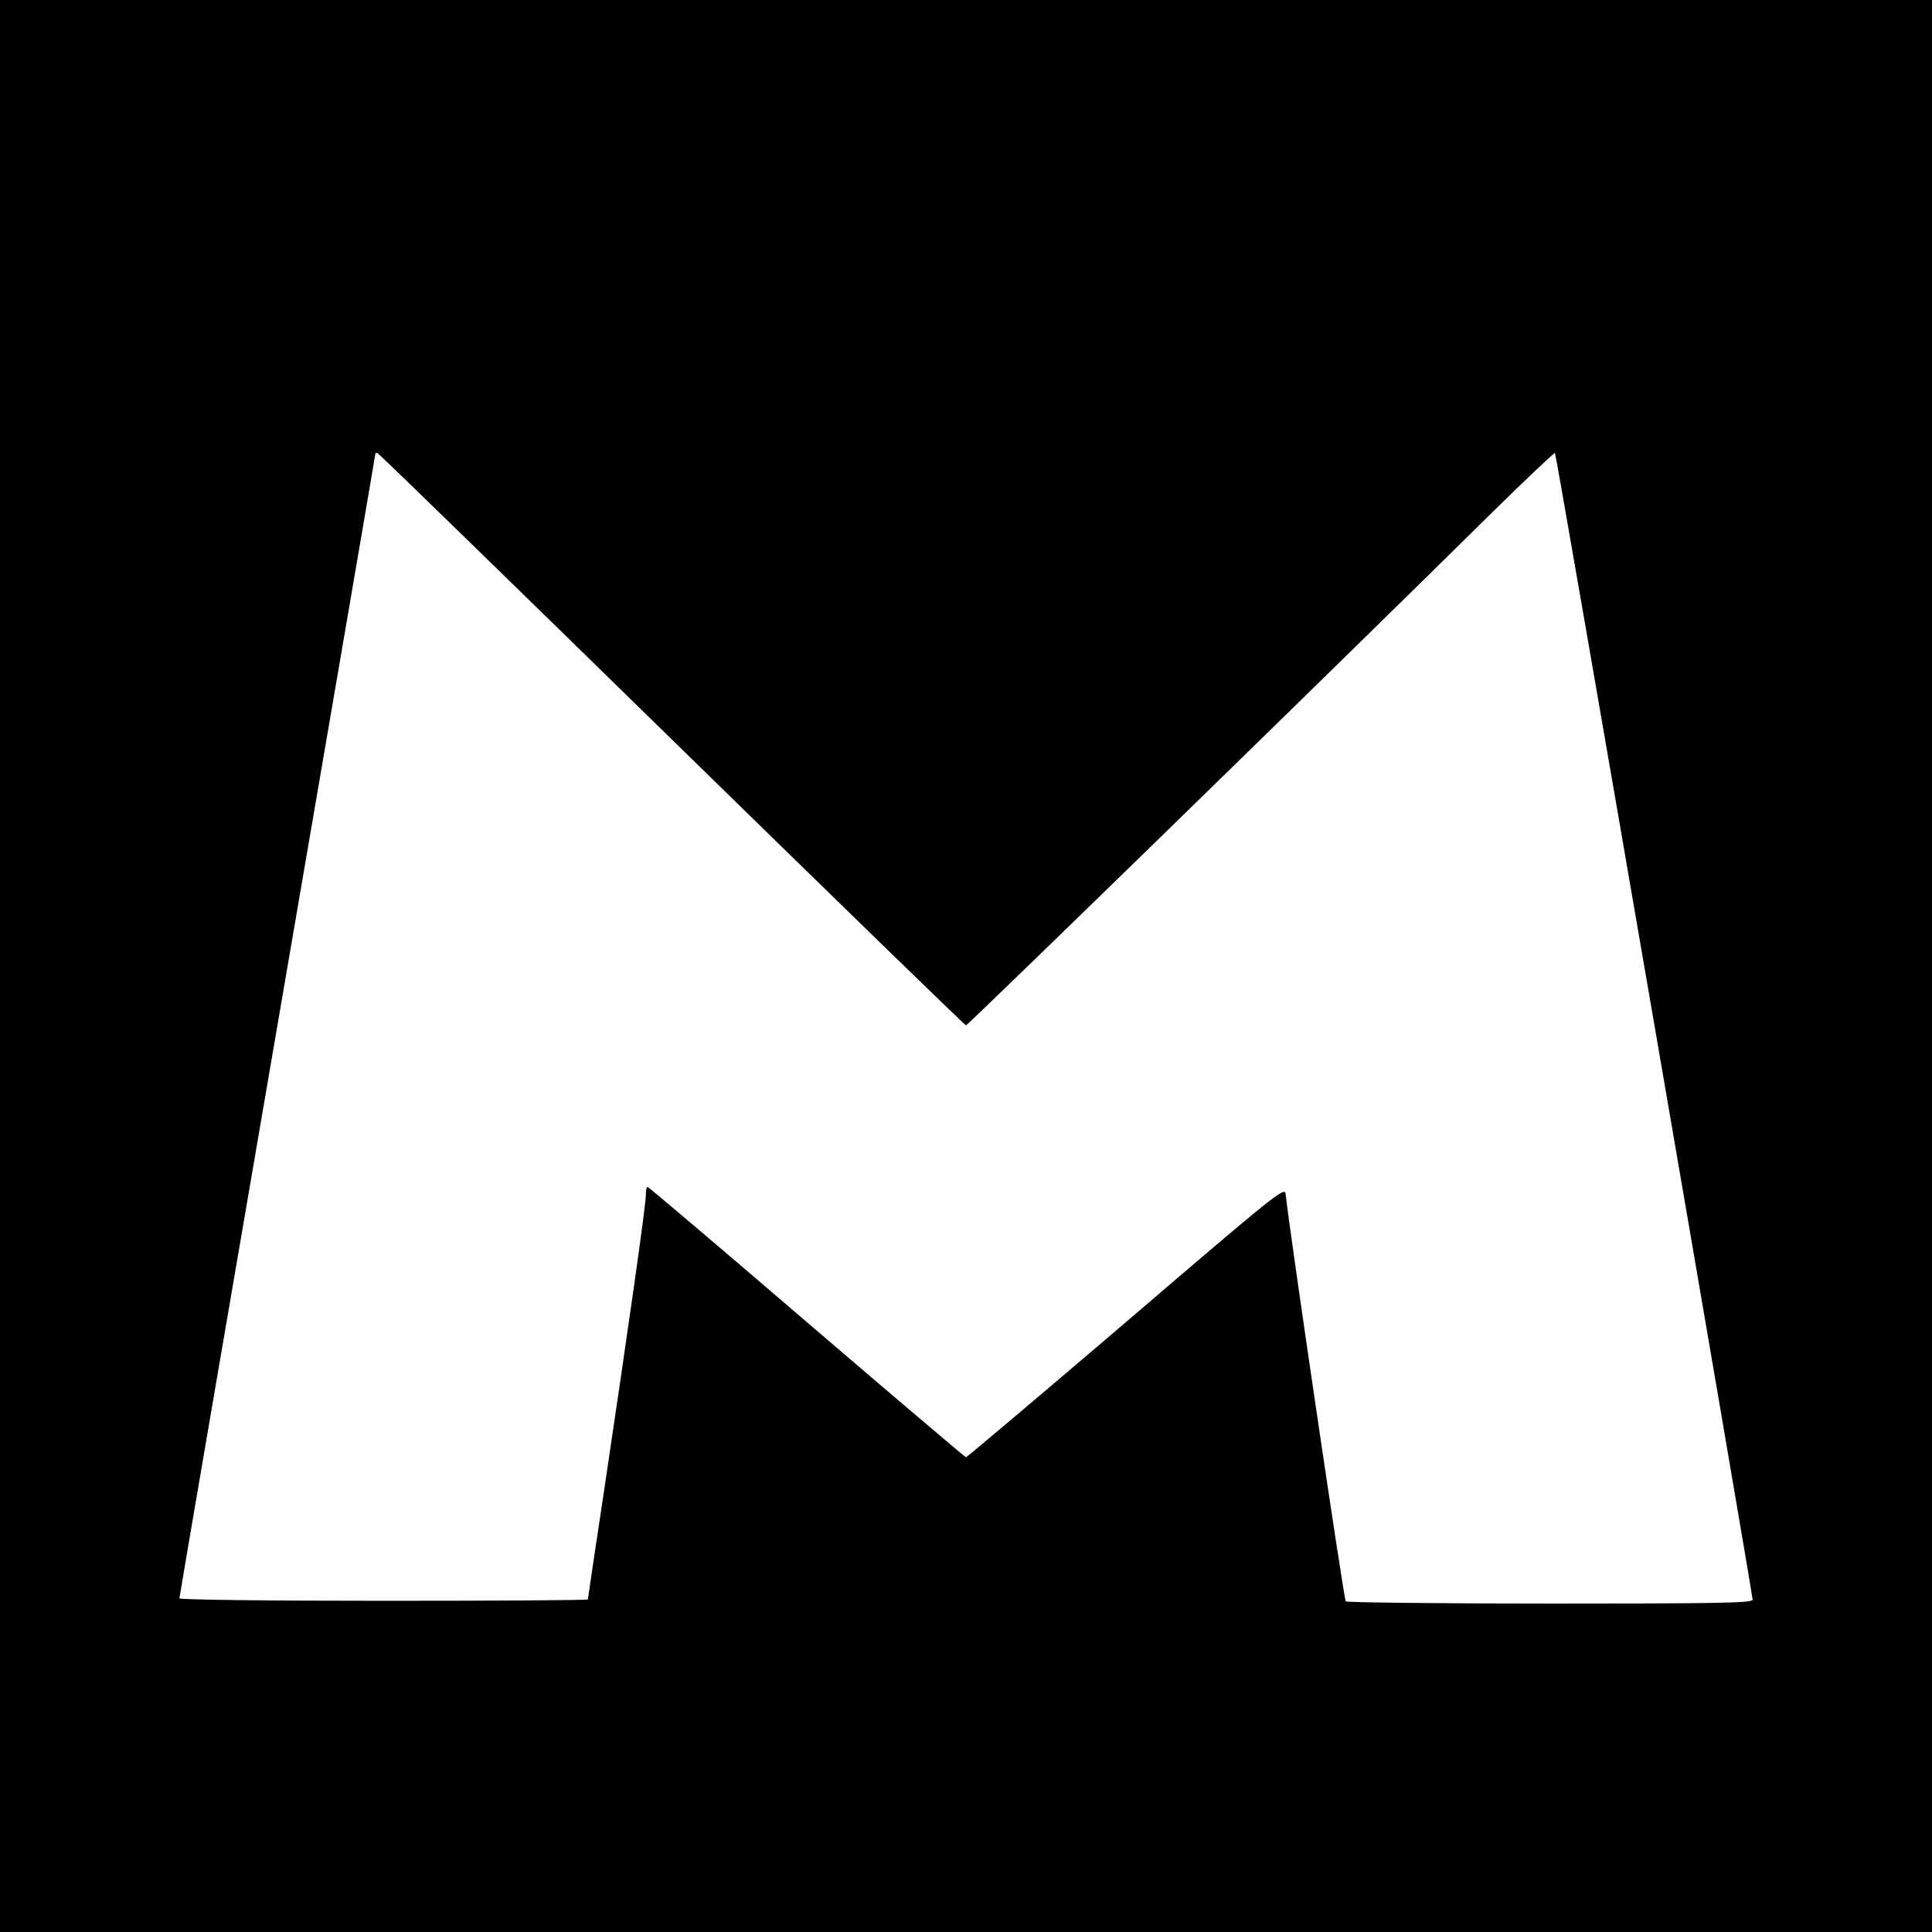 <?xml version="1.0" standalone="no"?>
<!DOCTYPE svg PUBLIC "-//W3C//DTD SVG 20010904//EN"
 "http://www.w3.org/TR/2001/REC-SVG-20010904/DTD/svg10.dtd">
<svg version="1.0" xmlns="http://www.w3.org/2000/svg"
 width="700pt" height="700pt" viewBox="0 0 700 700"
 preserveAspectRatio="xMidYMid meet">
<g transform="translate(0,700) scale(0.1,-0.1)"
fill="#000000" stroke="none">
<path d="M0 3500 l0 -3500 3500 0 3500 0 0 3500 0 3500 -3500 0 -3500 0 0
-3500z m2435 820 c582 -569 1061 -1035 1065 -1035 7 0 1388 1346 1907 1859
123 121 225 217 227 215 5 -5 716 -4132 716 -4155 0 -12 -123 -14 -734 -14
-404 0 -737 4 -740 8 -8 13 -202 1329 -218 1476 -3 27 -31 5 -577 -463 -316
-270 -578 -491 -581 -491 -3 0 -263 221 -577 490 -314 270 -574 490 -577 490
-3 0 -6 -14 -6 -31 0 -35 -61 -465 -150 -1061 -33 -219 -60 -400 -60 -403 0
-3 -333 -5 -740 -5 -441 0 -740 4 -740 9 0 5 160 939 355 2075 195 1136 355
2068 355 2072 0 3 4 4 8 2 5 -1 485 -469 1067 -1038z"/>
</g>
</svg>
